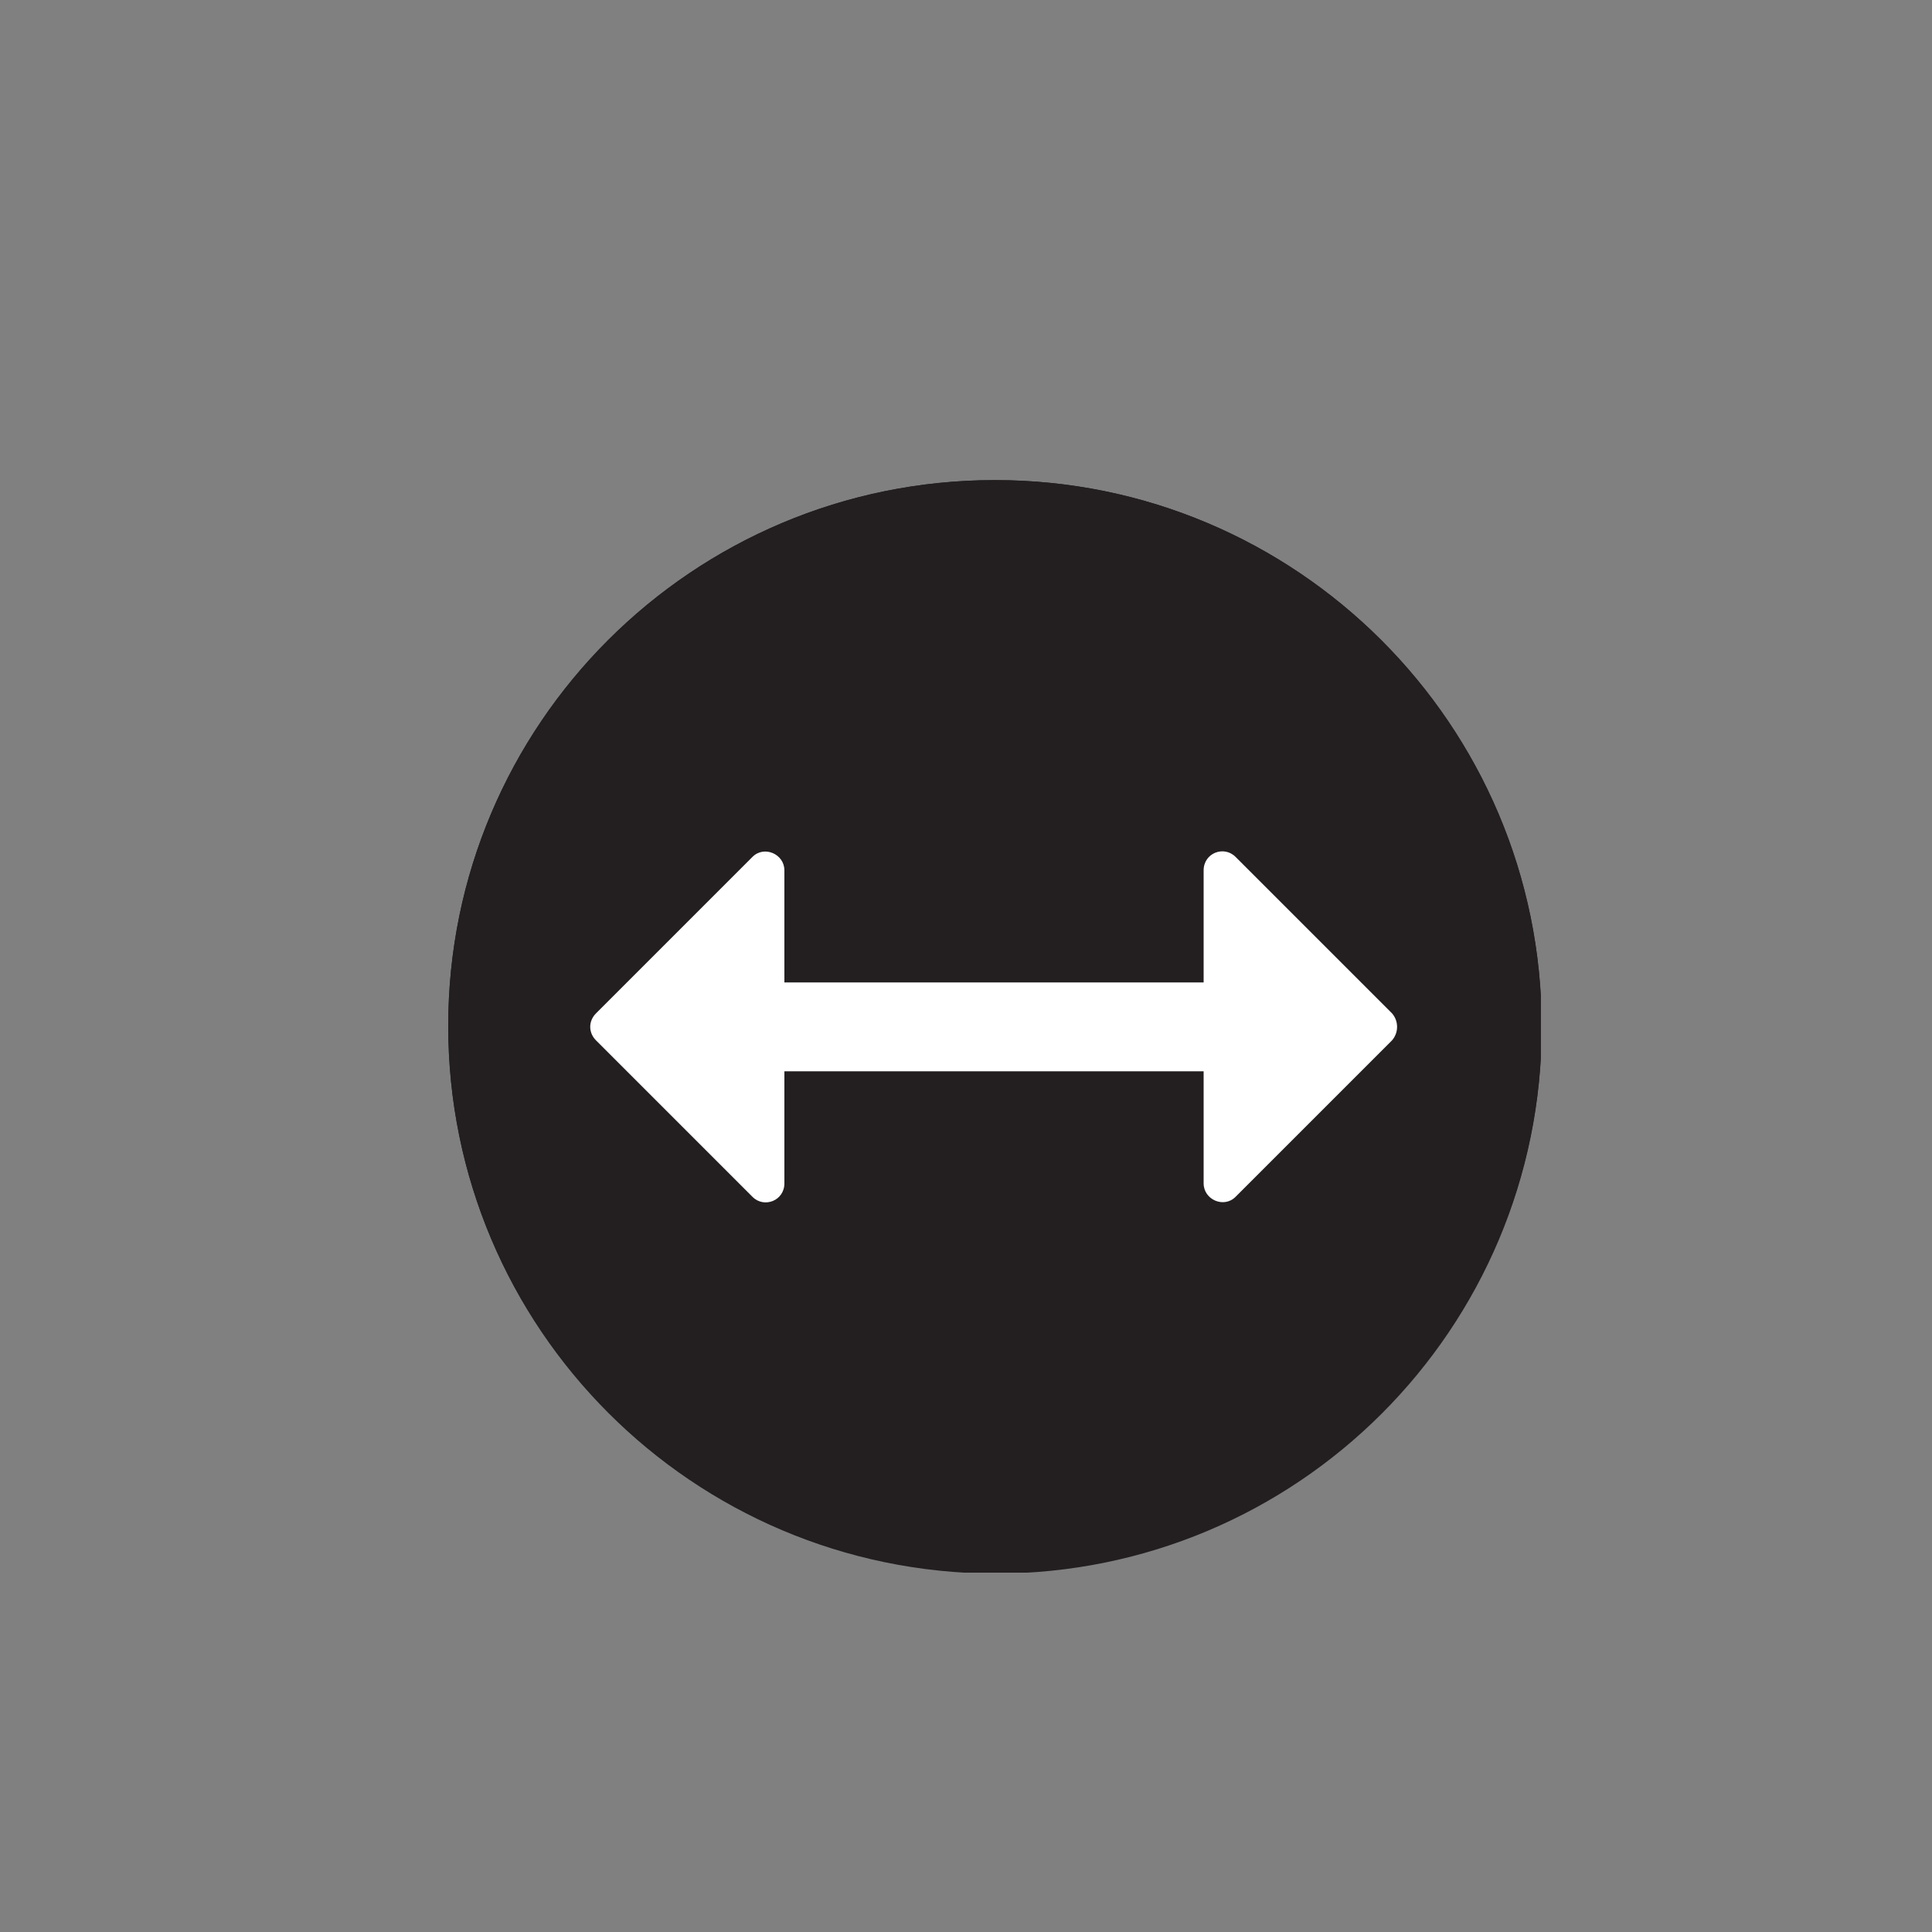 <?xml version="1.0" encoding="utf-8"?>
<!-- Generator: Adobe Illustrator 24.3.0, SVG Export Plug-In . SVG Version: 6.00 Build 0)  -->
<svg version="1.1" id="Layer_1" xmlns="http://www.w3.org/2000/svg" xmlns:xlink="http://www.w3.org/1999/xlink" x="0px" y="0px"
	 viewBox="0 0 200 200" style="enable-background:new 0 0 200 200;" xml:space="preserve">
<rect x="0" y="0" width="200" height="200" fill="#808080" stroke="none"/>
<style type="text/css">
	.st0{clip-path:url(#SVGID_2_);fill:#231F20;}
	.st1{clip-path:url(#SVGID_4_);fill:#231F20;}
	.st2{fill:#FFFFFF;}
</style>
<g>
	<g>
		<g>
			<g>
				<g>
					<defs>
						<rect id="SVGID_1_" x="46.4" y="49.7" width="113.1" height="113.1"/>
					</defs>
					<clipPath id="SVGID_2_">
						<use xlink:href="#SVGID_1_"  style="overflow:visible;"/>
					</clipPath>
					<path class="st0" d="M46.4,106.2c0-31.2,25.3-56.5,56.6-56.5c31.2,0,56.6,25.3,56.6,56.6s-25.3,56.6-56.6,56.6
						C71.7,162.8,46.4,137.5,46.4,106.2"/>
				</g>
			</g>
		</g>
	</g>
</g>
<g>
	<g>
		<g>
			<g>
				<g>
					<defs>
						<rect id="SVGID_3_" x="46.4" y="49.7" width="113.1" height="113.1"/>
					</defs>
					<clipPath id="SVGID_4_">
						<use xlink:href="#SVGID_3_"  style="overflow:visible;"/>
					</clipPath>
					<path class="st1" d="M103,58.4c26.4,0,47.9,21.5,47.9,47.9s-21.5,47.9-47.9,47.9s-47.9-21.5-47.9-47.9
						C55.1,79.8,76.6,58.4,103,58.4 M103,49.7c-31.3,0-56.6,25.3-56.6,56.5s25.3,56.6,56.6,56.6c31.2,0,56.6-25.3,56.6-56.6
						C159.5,75,134.2,49.7,103,49.7"/>
				</g>
			</g>
		</g>
	</g>
</g>
<path class="st2" d="M144.1,104.9l-16.2-16.2c-1.2-1.2-3.3-0.4-3.3,1.4v11.6H81.2V90.1c0-1.7-2.1-2.6-3.3-1.4l-16.2,16.2
	c-0.8,0.8-0.8,2,0,2.8l16.2,16.2c1.2,1.2,3.3,0.4,3.3-1.4v-11.6h43.4v11.6c0,1.7,2.1,2.6,3.3,1.4l16.2-16.2
	C144.8,106.9,144.8,105.7,144.1,104.9L144.1,104.9z"/>
</svg>
